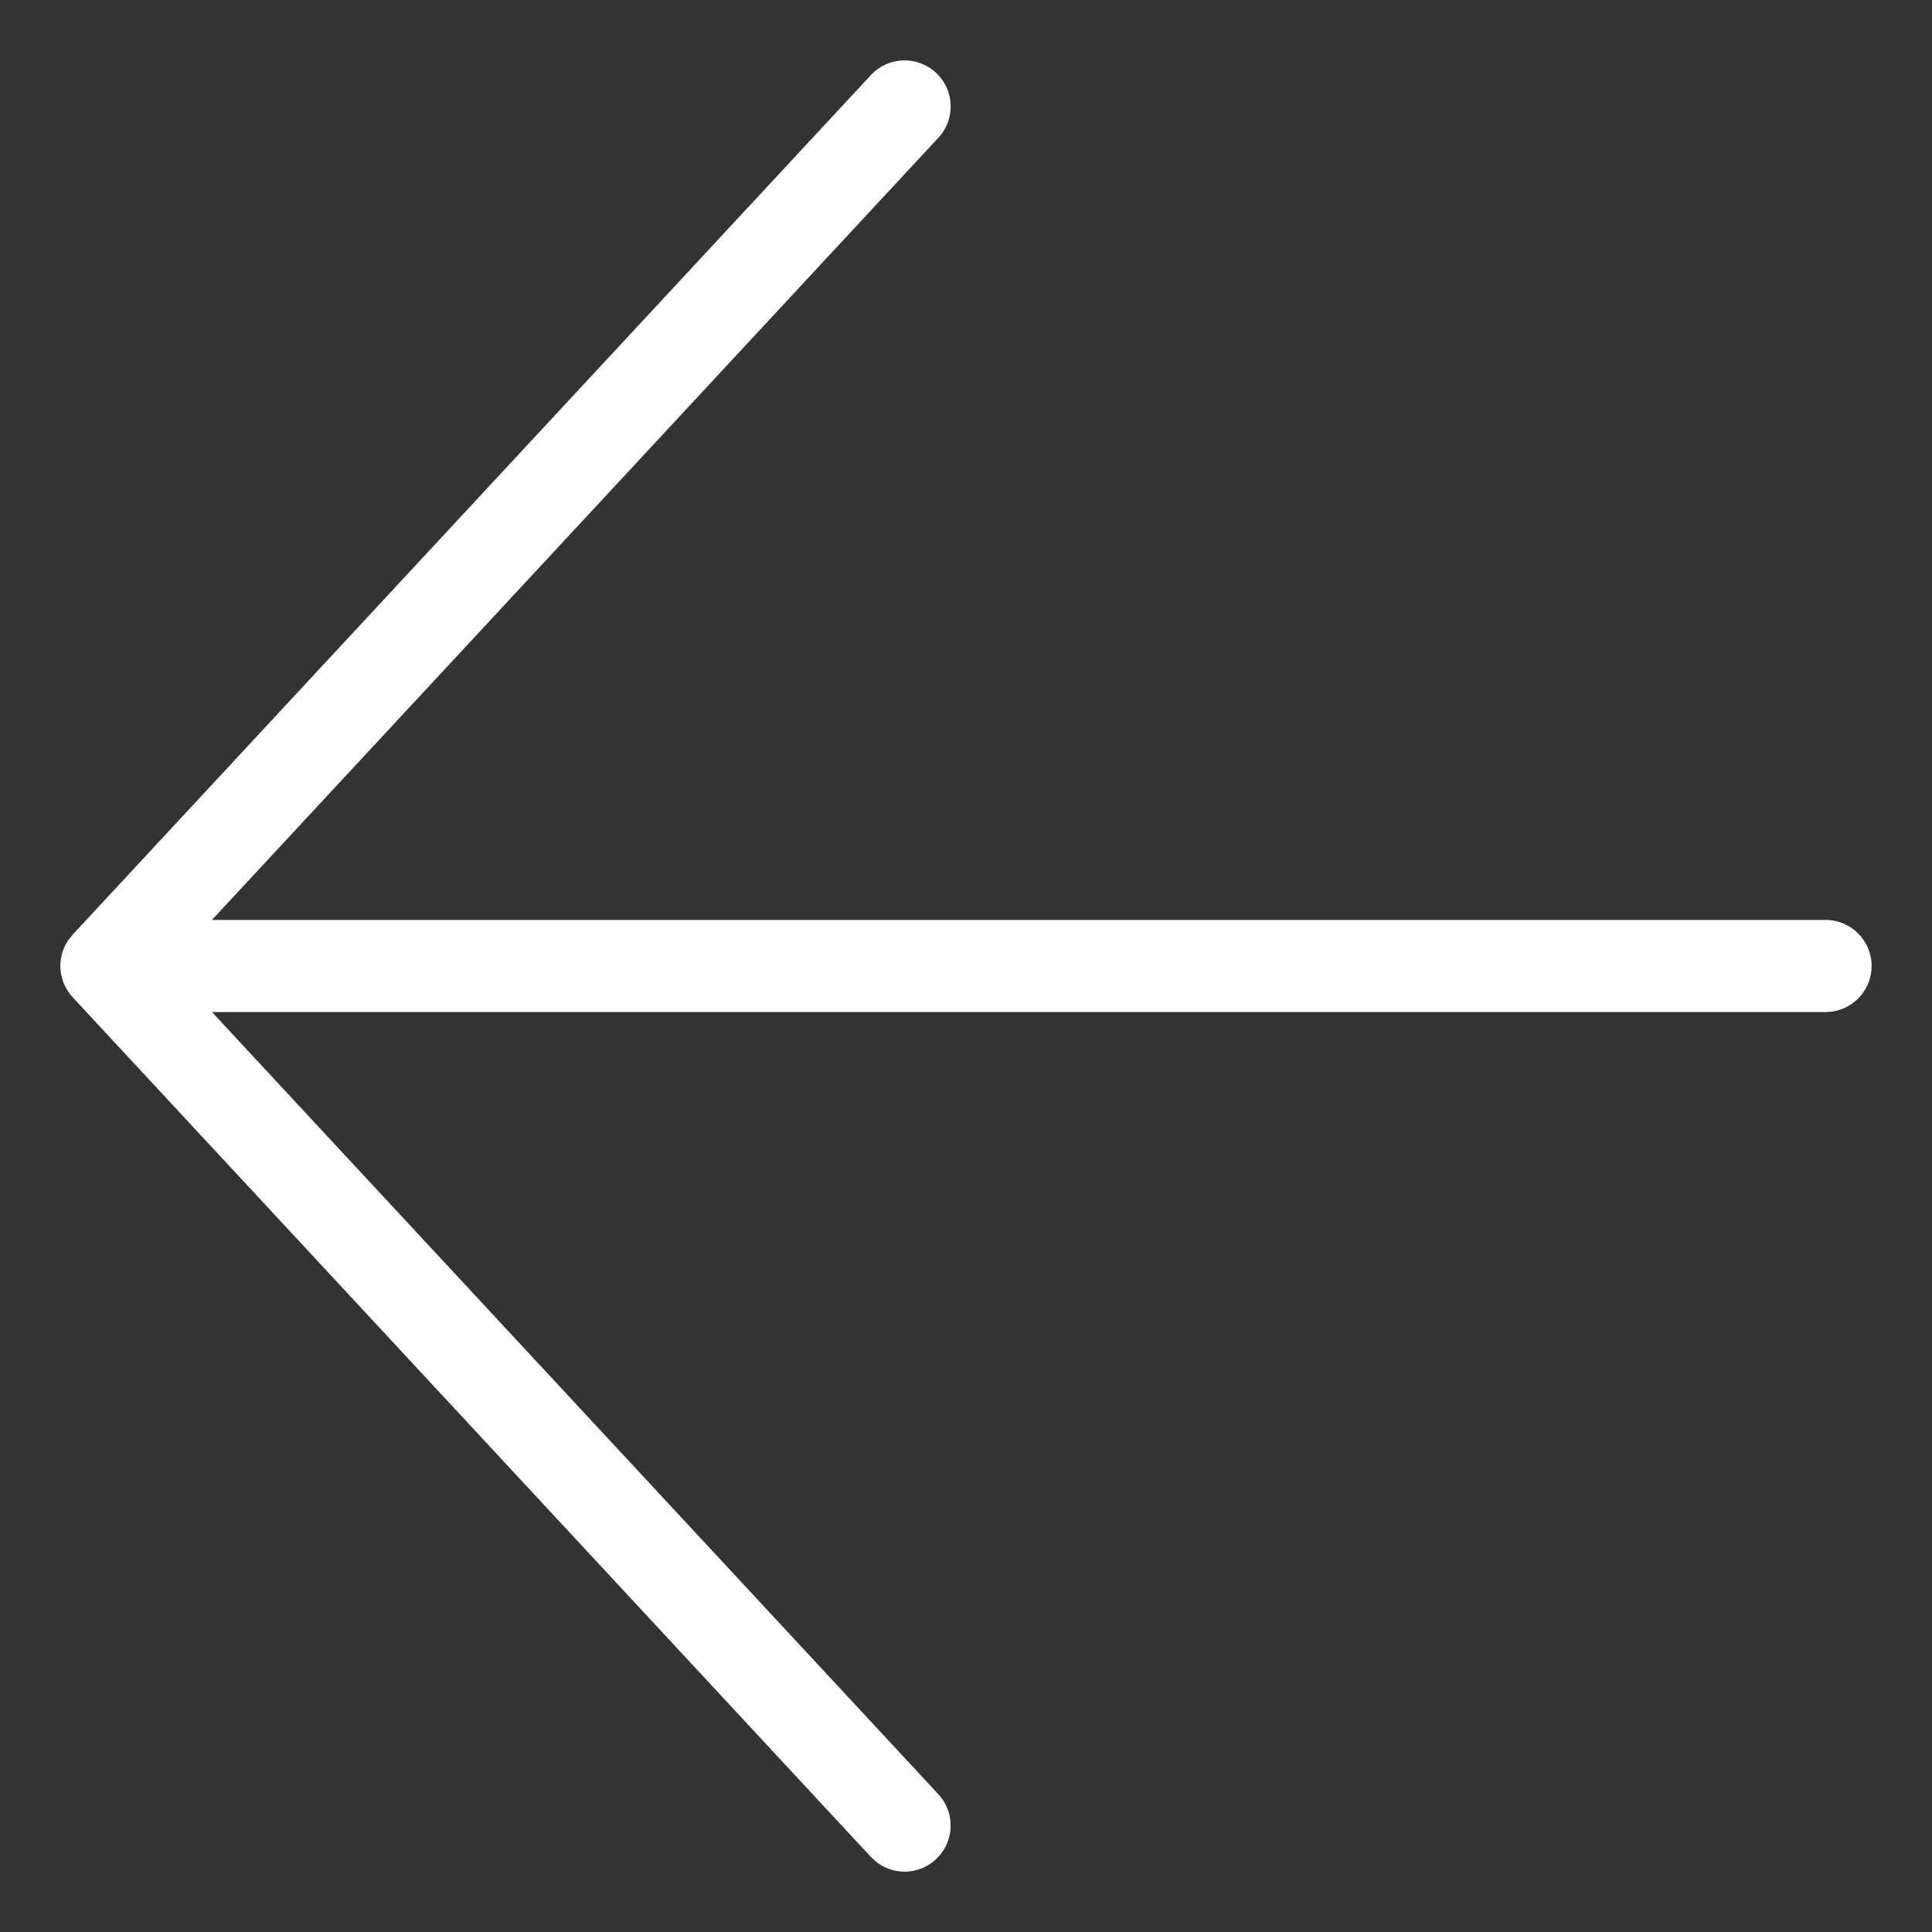 <svg xmlns="http://www.w3.org/2000/svg" width="32" height="32" viewBox="0 0 32 32">
  <rect x="0" y="0" width="32" height="32" fill="#333333" stroke="none"/>
  <g id="Outline/Arrow/Left" fill="none" fill-rule="evenodd" stroke="none" stroke-width="1">
    <path id="arrow-left" fill="#FFF" fill-rule="nonzero" d="M15.502,1.204 C15.783,1.464 15.823,1.887 15.613,2.194 L15.542,2.282 L3.51,15.237 L30.237,15.237 C30.659,15.237 31,15.579 31,16 C31,16.386 30.713,16.705 30.341,16.756 L30.237,16.763 L3.511,16.763 L15.542,29.718 C15.803,29.999 15.811,30.423 15.579,30.713 L15.502,30.796 C15.221,31.057 14.797,31.066 14.507,30.833 L14.424,30.756 L1.204,16.518 C0.959,16.254 0.935,15.861 1.13,15.572 L1.204,15.48 L14.424,1.244 C14.711,0.935 15.193,0.917 15.502,1.204 Z"/>
  </g>
</svg>
